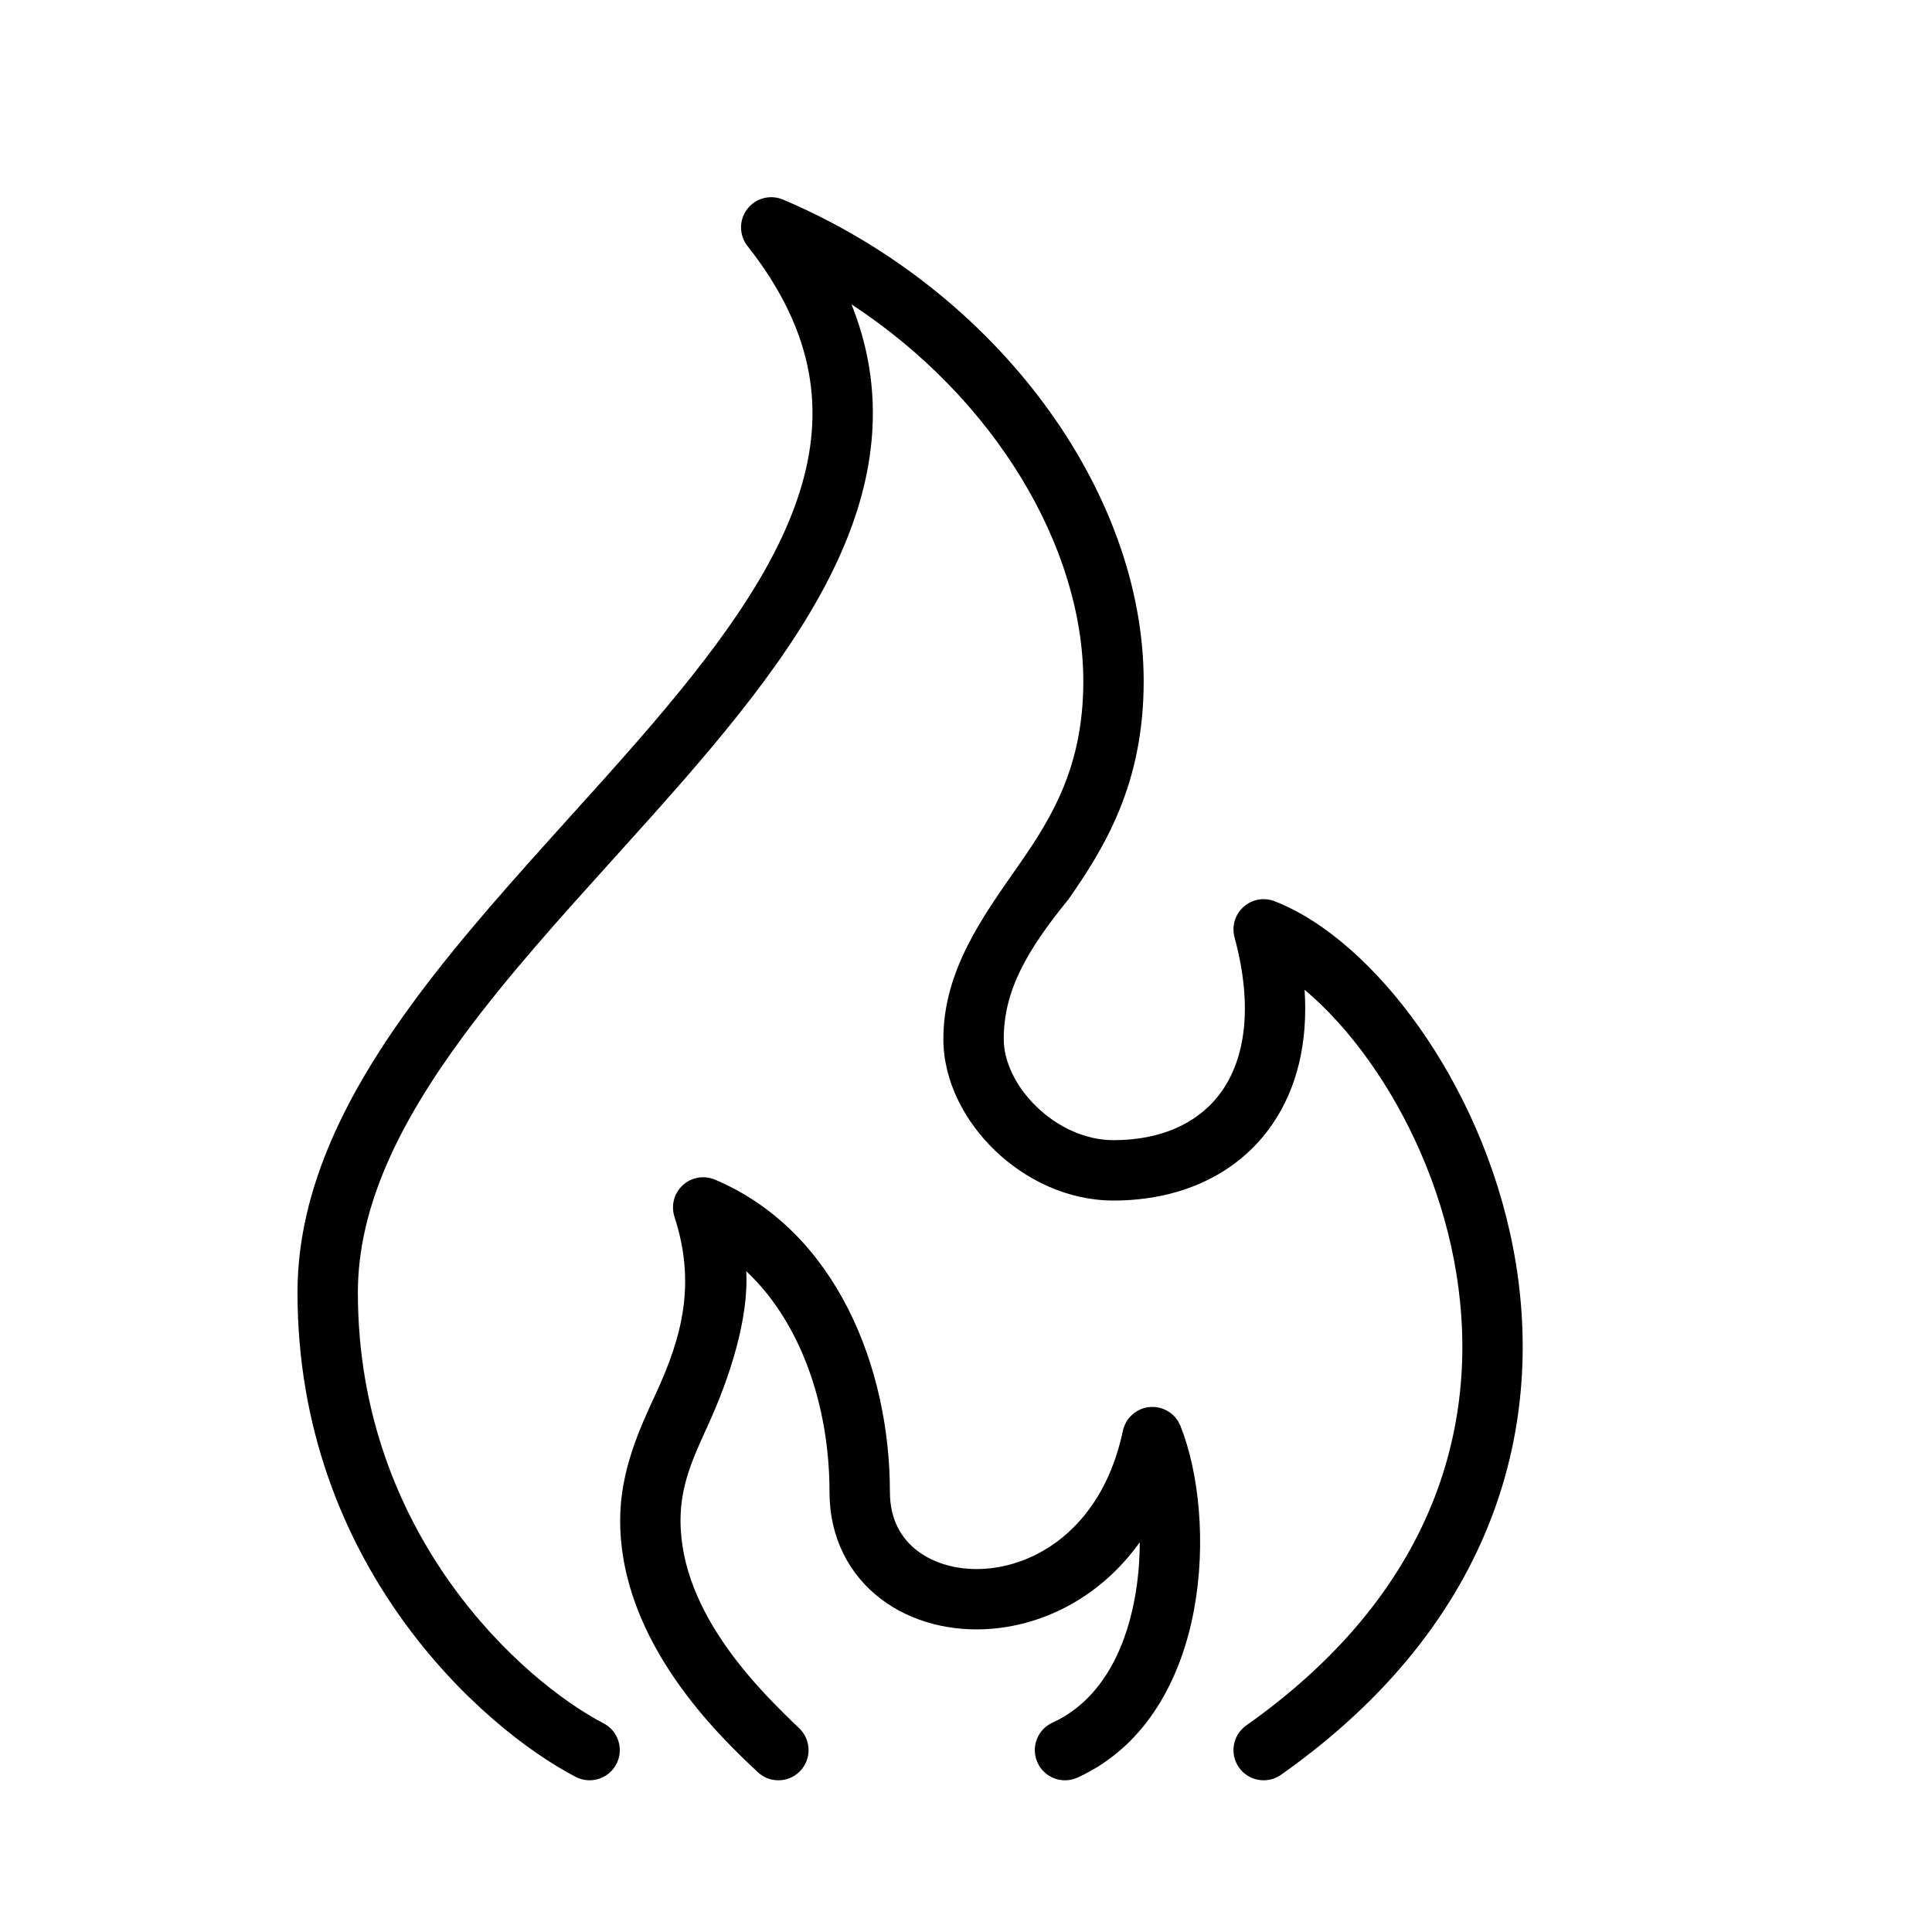 <?xml version="1.0" encoding="UTF-8"?> <svg xmlns="http://www.w3.org/2000/svg" fill="none" height="512" viewBox="0 0 128 128" width="512"><g fill="rgb(0,0,0)"><path d="m51.876 13.223c-.841-.356-1.816-.098-2.37.628-.554.726-.546 1.735.02 2.452 4.567 5.789 5.089 11.076 3.465 16.256-1.686 5.378-5.722 10.754-10.635 16.407-1.458 1.678-2.998 3.384-4.558 5.112-3.579 3.965-7.264 8.047-10.307 12.169-4.393 5.95-7.781 12.391-7.781 19.39 0 17.991 12.2 28.846 18.431 32.086.98.509 2.188.128 2.697-.852s.128-2.188-.852-2.697c-5.338-2.776-16.276-12.469-16.276-28.537 0-5.708 2.773-11.29 6.999-17.014 2.924-3.96 6.385-7.794 9.899-11.686 1.593-1.765 3.198-3.542 4.767-5.347 4.92-5.661 9.475-11.586 11.433-17.834 1.39-4.434 1.455-8.971-.393-13.592 9.524 6.245 15.357 16.113 15.357 24.977 0 5.588-2.046 8.98-4.275 12.168-2.424 3.467-4.997 7.017-4.997 11.531 0 2.804 1.427 5.471 3.429 7.392 2.014 1.933 4.809 3.307 7.843 3.307 4.363 0 8.22-1.684 10.534-5.068 1.628-2.38 2.359-5.407 2.126-8.896 1.437 1.201 2.919 2.806 4.312 4.773 2.529 3.568 4.634 8.141 5.589 13.148 1.888 9.898-.683 21.584-13.766 30.819-.902.637-1.118 1.885-.481 2.788.637.902 1.885 1.117 2.787.48 14.452-10.202 17.55-23.505 15.389-34.837-1.07-5.608-3.418-10.709-6.255-14.712-2.807-3.96-6.227-7.032-9.564-8.326-.703-.273-1.5-.127-2.06.378s-.79 1.281-.593 2.009c1.265 4.68.65 8.017-.786 10.118-1.419 2.075-3.9 3.326-7.233 3.326-1.826 0-3.667-.843-5.073-2.193-1.419-1.362-2.198-3.045-2.198-4.505 0-3.175 1.5-5.841 4.275-9.24 2.407-3.443 4.997-7.659 4.997-14.46 0-12.556-9.666-25.889-23.896-31.918z"></path><path d="m47.367 78.154c-.721-.305-1.554-.161-2.131.368s-.792 1.346-.551 2.091c1.425 4.393.537 7.887-1.226 11.7-1.089 2.355-2.372 5.129-2.372 8.42 0 8.099 6.666 14.373 9.069 16.631.781.781 2.047.781 2.828 0s.781-2.048 0-2.829c-2.518-2.414-7.898-7.581-7.898-13.802 0-2.331.81-4.104 1.835-6.343 1.393-3.047 2.7-7.015 2.518-10.173 3.613 3.382 5.518 8.914 5.518 14.631 0 3.048 1.318 5.497 3.402 7.083 2.039 1.552 4.696 2.199 7.348 1.98 3.596-.298 7.267-2.18 9.804-5.731-.001 1.222-.105 2.492-.337 3.742-.697 3.748-2.442 6.838-5.445 8.208-1.005.458-1.448 1.645-.99 2.65.459 1.005 1.645 1.448 2.65.989 4.673-2.131 6.9-6.717 7.718-11.116.818-4.399.334-9.097-.9-12.183-.327-.818-1.151-1.325-2.029-1.25s-1.603.717-1.785 1.579c-1.304 6.165-5.446 8.831-9.014 9.127-1.826.151-3.461-.314-4.595-1.177-1.089-.829-1.825-2.1-1.825-3.9 0-8.22-3.542-17.289-11.589-20.694z"></path></g></svg> 